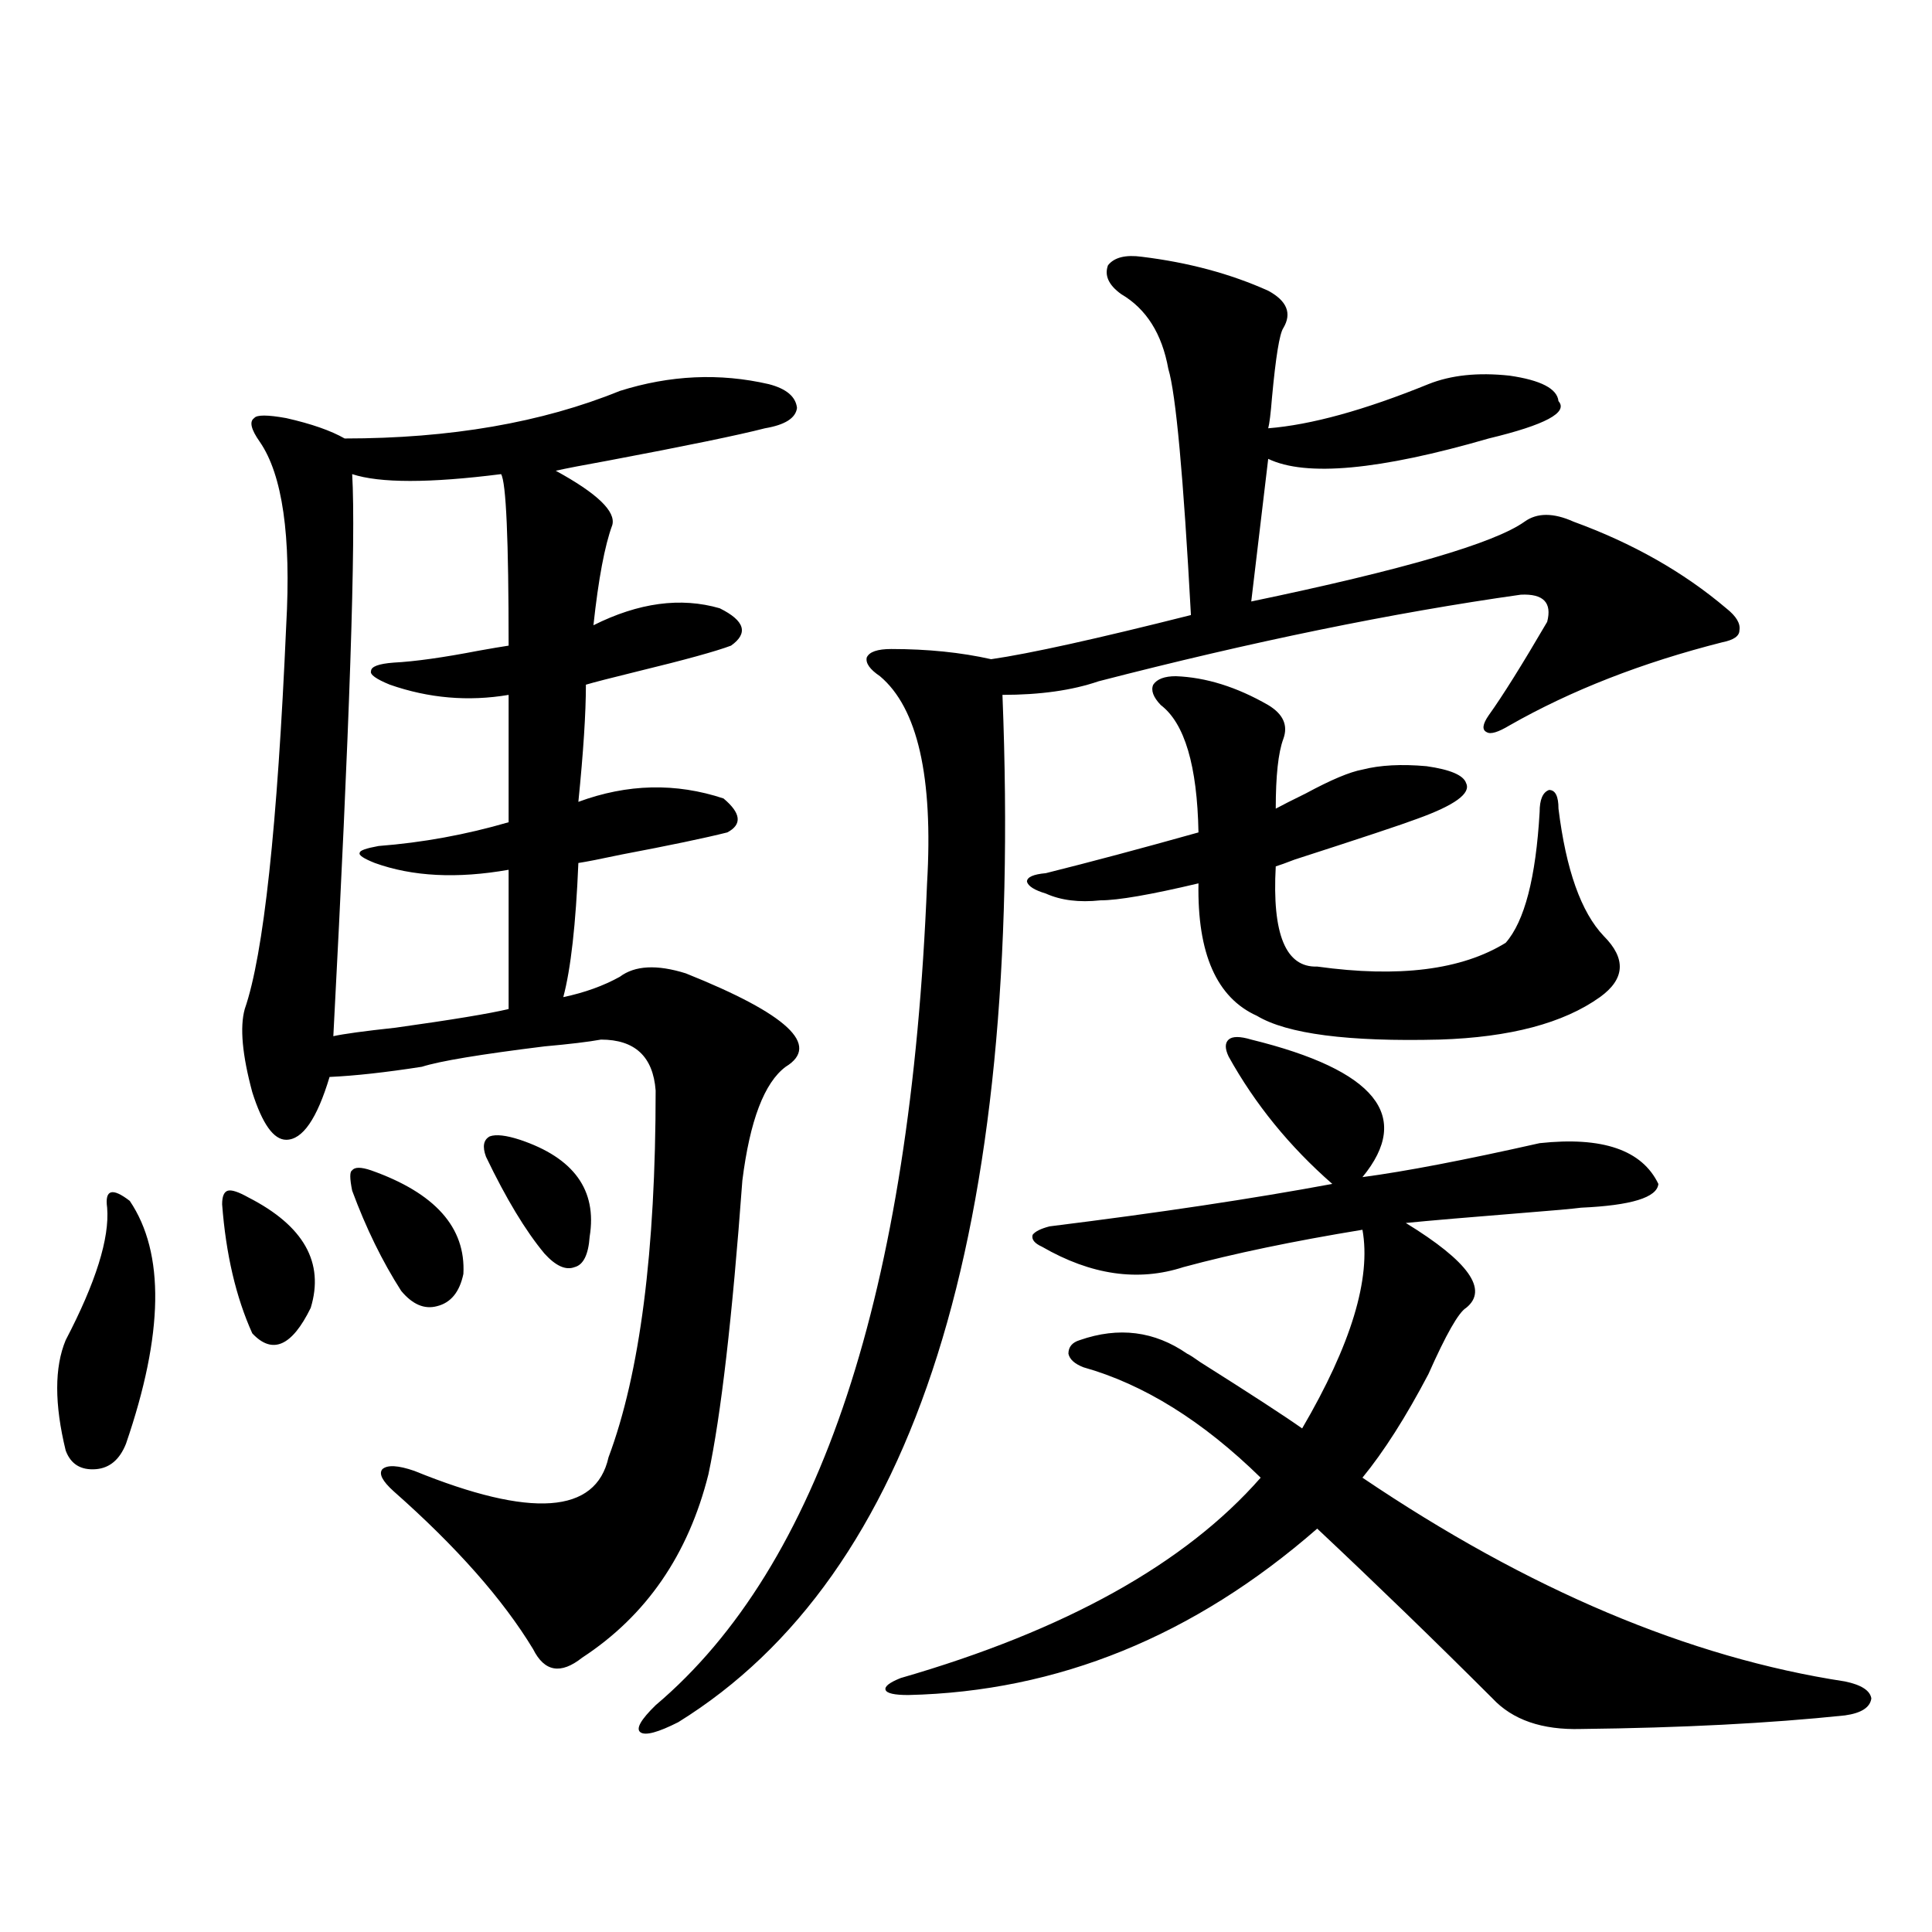 <?xml version="1.0" encoding="utf-8"?>
<!-- Generator: Adobe Illustrator 16.0.0, SVG Export Plug-In . SVG Version: 6.00 Build 0)  -->
<!DOCTYPE svg PUBLIC "-//W3C//DTD SVG 1.1//EN" "http://www.w3.org/Graphics/SVG/1.1/DTD/svg11.dtd">
<svg version="1.1" id="图层_1" xmlns="http://www.w3.org/2000/svg" xmlns:xlink="http://www.w3.org/1999/xlink" x="0px" y="0px"
	 width="1000px" height="1000px" viewBox="0 0 1000 1000" enable-background="new 0 0 1000 1000" xml:space="preserve">
<path d="M67.169,621.582c18.201,26.958,17.561,68.857-1.951,125.684c-3.262,8.213-8.46,12.607-15.609,13.184
	c-7.805,0.591-13.018-2.637-15.609-9.668c-5.854-24.019-5.854-43.066,0-57.129c15.609-29.883,22.759-52.734,21.463-68.555
	c-0.655-4.683,0-7.319,1.951-7.91C59.364,616.611,62.611,618.066,67.169,621.582z M114.973,623.34c0-4.092,0.976-6.44,2.927-7.031
	c1.951-0.576,5.519,0.591,10.731,3.516c28.612,14.653,39.344,33.701,32.194,57.129c-9.756,19.927-19.847,24.321-30.243,13.184
	C122.122,671.392,116.924,649.131,114.973,623.34z M320.821,202.344c26.006-8.198,51.706-9.365,77.071-3.516
	c9.101,2.349,13.979,6.455,14.634,12.305c-0.655,5.273-6.188,8.789-16.585,10.547c-13.658,3.516-40.654,9.092-80.974,16.699
	c-13.018,2.349-22.118,4.106-27.316,5.273c21.463,11.729,31.219,21.094,29.268,28.125c-3.902,10.547-7.164,27.837-9.756,51.855
	c23.414-11.714,45.197-14.639,65.364-8.789c13.003,6.455,14.954,12.896,5.854,19.336c-7.805,2.939-23.749,7.334-47.804,13.184
	c-14.313,3.516-23.414,5.864-27.316,7.031c0,14.653-1.311,34.868-3.902,60.645c25.365-9.365,50.396-9.956,75.12-1.758
	c9.101,7.622,9.756,13.486,1.951,17.578c-11.707,2.939-29.923,6.743-54.633,11.426c-11.066,2.349-18.536,3.818-22.438,4.395
	c-1.311,31.641-3.902,54.795-7.805,69.434c11.052-2.334,20.808-5.85,29.268-10.547c7.805-5.85,19.177-6.44,34.146-1.758
	c52.682,21.094,69.907,37.217,51.706,48.34c-11.066,8.213-18.536,27.837-22.438,58.887c-5.213,70.903-11.066,121.592-17.561,152.051
	c-10.411,41.611-32.194,73.238-65.364,94.922c-11.066,8.789-19.512,7.32-25.365-4.395c-15.609-25.776-39.679-53.022-72.193-81.738
	c-5.854-5.273-7.805-9.077-5.854-11.426c2.592-2.334,8.125-2.046,16.585,0.879c60.486,24.609,93.977,22.275,100.485-7.031
	c16.25-43.354,24.39-106.636,24.39-189.844c-1.311-17.578-10.731-26.367-28.292-26.367c-6.509,1.182-16.265,2.349-29.268,3.516
	c-33.17,4.106-54.313,7.622-63.413,10.547c-18.871,2.939-34.801,4.697-47.804,5.273c-6.509,21.685-13.993,32.52-22.438,32.52
	c-6.509,0-12.362-8.198-17.561-24.609c-5.213-19.336-6.509-33.687-3.902-43.066c9.756-28.125,16.905-94.331,21.463-198.633
	c2.592-46.279-1.951-77.92-13.658-94.922c-4.558-6.44-5.533-10.547-2.927-12.305c1.296-1.758,6.829-1.758,16.585,0
	c13.003,2.939,23.079,6.455,30.243,10.547C233.019,226.953,280.487,218.755,320.821,202.344z M263.262,359.668
	c-20.822,3.516-41.31,1.758-61.462-5.273c-7.164-2.925-10.411-5.273-9.756-7.031c0-2.334,3.902-3.804,11.707-4.395
	c11.052-0.576,25.686-2.637,43.901-6.152c6.494-1.167,11.707-2.046,15.609-2.637c0-55.068-1.311-84.663-3.902-88.77
	c-37.072,4.697-62.772,4.697-77.071,0c1.951,33.398-1.311,130.381-9.756,290.918c5.198-1.167,15.93-2.637,32.194-4.395
	c29.268-4.092,48.779-7.319,58.535-9.668v-72.07c-26.676,4.697-49.755,3.516-69.267-3.516c-5.854-2.334-8.46-4.092-7.805-5.273
	c0-1.167,3.247-2.334,9.756-3.516c22.759-1.758,45.197-5.85,67.315-12.305V359.668z M182.288,616.309
	c-1.311-6.44-1.311-9.956,0-10.547c1.296-1.758,4.543-1.758,9.756,0c33.17,11.729,49.1,29.595,47.804,53.613
	c-1.951,9.38-6.509,14.941-13.658,16.699c-6.509,1.758-12.683-0.879-18.536-7.91C197.897,652.935,189.438,635.645,182.288,616.309z
	 M251.555,598.73c-1.951-5.273-1.311-8.789,1.951-10.547c3.247-1.167,8.445-0.576,15.609,1.758
	c27.957,9.38,39.999,26.079,36.097,50.098c-0.655,9.38-3.262,14.653-7.805,15.82c-4.558,1.758-9.756-0.576-15.609-7.031
	C272.042,637.114,261.951,620.415,251.555,598.73z M591.059,132.91c24.055,2.939,45.853,8.789,65.364,17.578
	c9.756,5.273,12.348,11.729,7.805,19.336c-1.951,2.939-3.902,14.941-5.854,36.035c-0.655,8.213-1.311,13.486-1.951,15.82
	c22.104-1.758,49.755-9.365,82.925-22.852c11.707-4.683,25.686-6.152,41.95-4.395c16.25,2.349,24.71,6.743,25.365,13.184
	c5.198,5.864-6.829,12.305-36.097,19.336c-56.584,16.411-94.632,19.927-114.144,10.547l-8.78,73.828
	c78.688-16.396,125.851-30.171,141.46-41.309c6.494-4.683,14.954-4.683,25.365,0c30.563,11.138,56.904,26.079,79.022,44.824
	c5.198,4.106,7.47,7.91,6.829,11.426c0,2.939-2.927,4.985-8.78,6.152c-41.63,10.547-78.382,24.912-110.241,43.066
	c-5.854,3.516-9.756,4.697-11.707,3.516c-2.606-1.167-2.286-4.092,0.976-8.789c7.149-9.956,17.226-26.064,30.243-48.34
	c2.592-9.956-1.951-14.639-13.658-14.063c-66.34,9.38-139.188,24.321-218.531,44.824c-13.658,4.697-30.243,7.031-49.755,7.031
	c11.052,278.325-44.877,455.576-167.801,531.738c-10.411,5.273-16.92,7.031-19.512,5.273c-2.606-1.758,0-6.454,7.805-14.063
	c85.196-72.07,132.024-213.862,140.484-425.391c3.247-55.068-4.878-90.815-24.39-107.227c-5.213-3.516-7.484-6.729-6.829-9.668
	c1.296-2.925,5.519-4.395,12.683-4.395c18.856,0,36.097,1.758,51.706,5.273c20.152-2.925,54.633-10.547,103.412-22.852
	c-3.902-72.07-7.805-114.546-11.707-127.441c-3.262-18.154-11.387-31.05-24.39-38.672c-6.509-4.683-8.78-9.668-6.829-14.941
	C576.745,133.213,582.599,131.743,591.059,132.91z M647.643,538.086c64.389,15.82,83.565,39.551,57.56,71.191
	c22.104-2.925,52.682-8.789,91.705-17.578c32.515-3.516,53.002,3.516,61.462,21.094c-0.655,7.031-13.993,11.138-39.999,12.305
	c-4.558,0.591-14.313,1.47-29.268,2.637c-29.268,2.349-49.755,4.106-61.462,5.273c32.515,19.927,42.926,34.58,31.219,43.945
	c-3.902,2.349-10.411,13.774-19.512,34.277c-11.707,22.275-23.094,40.142-34.146,53.613
	c85.852,58.008,169.097,93.164,249.75,105.469c8.445,1.758,13.003,4.684,13.658,8.789c-0.655,4.684-5.213,7.608-13.658,8.789
	c-39.023,4.093-84.556,6.441-136.582,7.031c-20.167,0.577-35.456-4.696-45.853-15.82c-29.923-29.883-60.166-59.175-90.729-87.891
	c-63.748,55.66-134.311,84.375-211.702,86.133c-7.164,0-11.066-0.879-11.707-2.637c-0.655-1.758,1.951-3.817,7.805-6.152
	c85.196-24.609,147.313-59.175,186.337-103.711c-29.923-29.292-60.486-48.34-91.705-57.129c-4.558-1.758-7.164-4.092-7.805-7.031
	c0-3.516,1.951-5.85,5.854-7.031c20.152-7.031,38.688-4.683,55.608,7.031c1.296,0.591,3.567,2.061,6.829,4.395
	c26.006,16.411,43.566,27.837,52.682,34.277c25.365-43.354,35.762-77.632,31.219-102.832c-35.776,5.864-66.675,12.305-92.681,19.336
	c-23.414,7.622-47.804,4.106-73.169-10.547c-3.902-1.758-5.533-3.804-4.878-6.152c1.296-1.758,4.223-3.213,8.78-4.395
	c56.584-7.031,105.363-14.351,146.338-21.973c-22.118-19.336-39.999-41.309-53.657-65.918c-1.951-4.092-1.951-7.031,0-8.789
	S641.789,536.328,647.643,538.086z M608.619,350c15.609,0.591,31.539,5.576,47.804,14.941c7.805,4.697,10.396,10.547,7.805,17.578
	c-2.606,7.031-3.902,19.048-3.902,36.035c3.247-1.758,8.445-4.395,15.609-7.91c13.003-7.031,22.759-11.123,29.268-12.305
	c9.101-2.334,20.152-2.925,33.17-1.758c12.348,1.758,19.177,4.697,20.487,8.789c2.592,5.273-5.854,11.426-25.365,18.457
	c-7.805,2.939-28.947,9.971-63.413,21.094c-4.558,1.758-7.805,2.939-9.756,3.516c-1.951,35.156,5.198,52.446,21.463,51.855
	c42.271,5.864,74.785,1.758,97.559-12.305c9.756-11.123,15.609-33.687,17.561-67.676c0-6.44,1.616-10.244,4.878-11.426
	c3.247,0,4.878,3.228,4.878,9.668c3.902,31.641,11.707,53.613,23.414,65.918c11.707,11.729,11.052,22.275-1.951,31.641
	c-18.871,13.486-46.508,20.806-82.925,21.973c-47.483,1.182-79.022-2.925-94.632-12.305c-20.822-9.365-30.898-32.217-30.243-68.555
	c-24.725,5.864-41.63,8.789-50.73,8.789c-11.066,1.182-20.487,0-28.292-3.516c-5.854-1.758-9.115-3.804-9.756-6.152
	c0-2.334,3.247-3.804,9.756-4.395c23.414-5.85,49.755-12.881,79.022-21.094c-0.655-34.565-7.164-56.538-19.512-65.918
	c-3.902-4.092-5.213-7.607-3.902-10.547C598.863,351.47,602.766,350,608.619,350z"/>
</svg>
